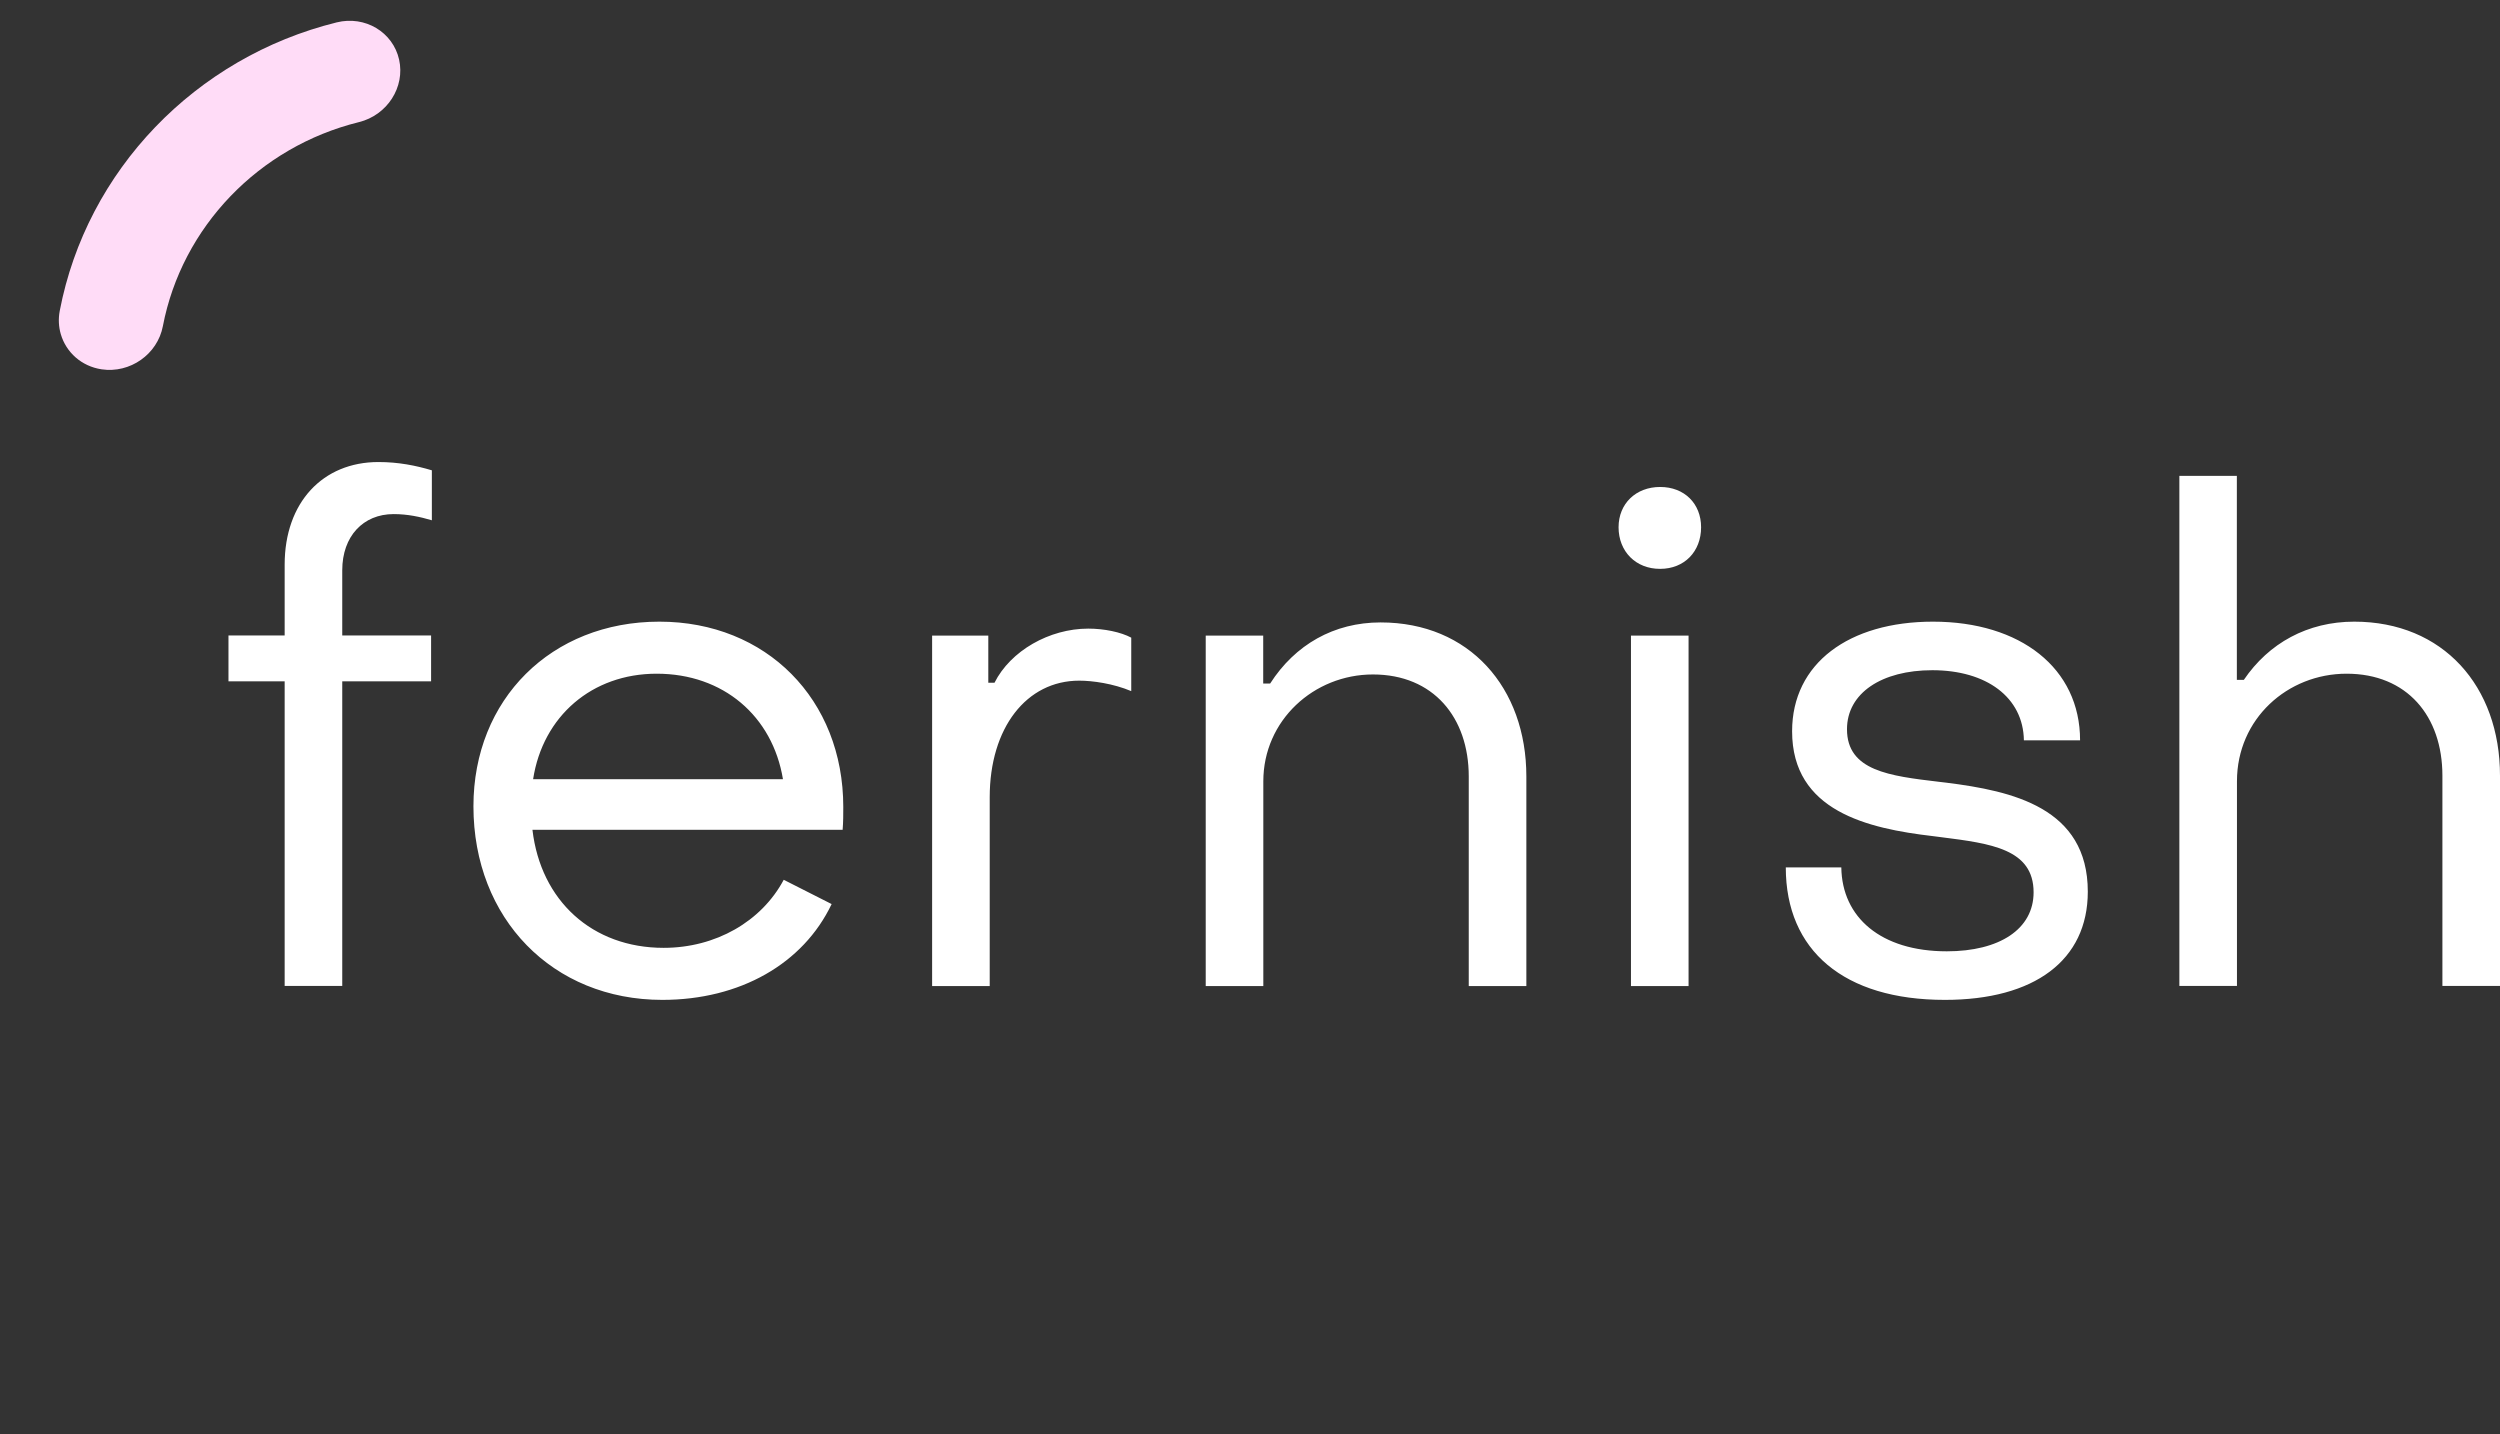 <svg width="190" height="109" viewBox="0 0 190 109" fill="none" xmlns="http://www.w3.org/2000/svg">
<rect x="0" y="0" width="190" height="109" fill="#333333" stroke="none"/>
<path d="M4.623 25.405C4.458 24.845 4.423 24.236 4.542 23.616C6.582 12.958 14.845 4.357 25.591 1.701C27.741 1.17 29.862 2.435 30.332 4.528C30.799 6.623 29.432 8.749 27.28 9.281C19.671 11.161 13.821 17.251 12.377 24.793C11.969 26.927 9.884 28.392 7.719 28.068C6.186 27.837 5.024 26.769 4.623 25.405Z" fill="#FFDCF7"/>
<path fill-rule="evenodd" clip-rule="evenodd" d="M21.634 51.78H17.364V48.297H21.634V42.918C21.634 38.177 24.538 35.115 28.758 35.115C30.289 35.115 31.604 35.38 32.821 35.744V39.542C31.927 39.278 30.975 39.071 29.916 39.071C27.599 39.071 26.011 40.759 26.011 43.34V48.297H32.763V51.78H26.011V74.932H21.634V51.78ZM35.981 61.279C35.981 53.154 41.889 47.246 50.114 47.246C58.239 47.246 64.089 53.154 64.089 61.329C64.089 61.858 64.089 62.487 64.04 63.066H40.466C41.095 68.445 45 72.036 50.437 72.036C54.392 72.036 57.875 70.033 59.563 66.864L63.204 68.709C61.044 73.244 56.245 75.991 50.337 75.991C41.997 75.991 35.981 69.818 35.981 61.279ZM59.505 59.219C58.711 54.42 54.971 51.201 49.907 51.201C45 51.201 41.26 54.42 40.516 59.219H59.505ZM75.111 48.305H70.841V74.94H75.218V60.592C75.218 55.313 78.015 51.73 82.02 51.73C83.021 51.73 84.601 51.946 85.975 52.525V48.462C85.189 48.04 83.923 47.775 82.707 47.775C79.753 47.775 76.799 49.463 75.582 51.888H75.111V48.305ZM91.635 48.305H96.004V51.946H96.533C98.428 48.992 101.382 47.304 104.923 47.304C111.675 47.304 116.003 52.26 116.003 59.012V74.94H111.625V59.012C111.625 54.527 108.936 51.259 104.344 51.259C99.859 51.259 96.012 54.742 96.012 59.384V74.94H91.635V48.305ZM126.172 37.01C124.327 37.01 123.011 38.276 123.011 40.072C123.011 41.917 124.327 43.241 126.172 43.233C128.017 43.233 129.283 41.917 129.283 40.072C129.283 38.276 128.017 37.01 126.172 37.01ZM128.331 48.305H123.954V74.94H128.331V48.305ZM135.72 65.921H139.94C139.99 69.719 142.944 72.3 147.958 72.3C151.963 72.3 154.553 70.612 154.553 67.816C154.553 64.52 151.295 64.105 147.552 63.629C147.339 63.602 147.123 63.574 146.907 63.546C141.951 62.967 136.2 61.651 136.2 55.578C136.2 50.407 140.528 47.246 146.907 47.246C153.552 47.246 158.086 50.779 158.086 56.265H153.816C153.767 52.996 150.97 50.936 146.858 50.936C143.01 50.936 140.371 52.674 140.371 55.421C140.371 58.586 143.614 58.971 147.343 59.415C147.533 59.437 147.725 59.46 147.917 59.483C152.931 60.112 158.673 61.378 158.673 67.766C158.673 72.987 154.611 75.991 147.809 75.991C140.147 75.991 135.72 72.251 135.72 65.921ZM170.001 36.166H165.632V74.932H170.009V59.376C170.009 54.626 173.857 51.201 178.341 51.201C182.934 51.201 185.623 54.42 185.623 58.954V74.932H190V58.954C190 52.152 185.672 47.246 178.921 47.246C175.379 47.246 172.425 48.876 170.53 51.672H170.001V36.166Z" fill="white"/>
</svg>
